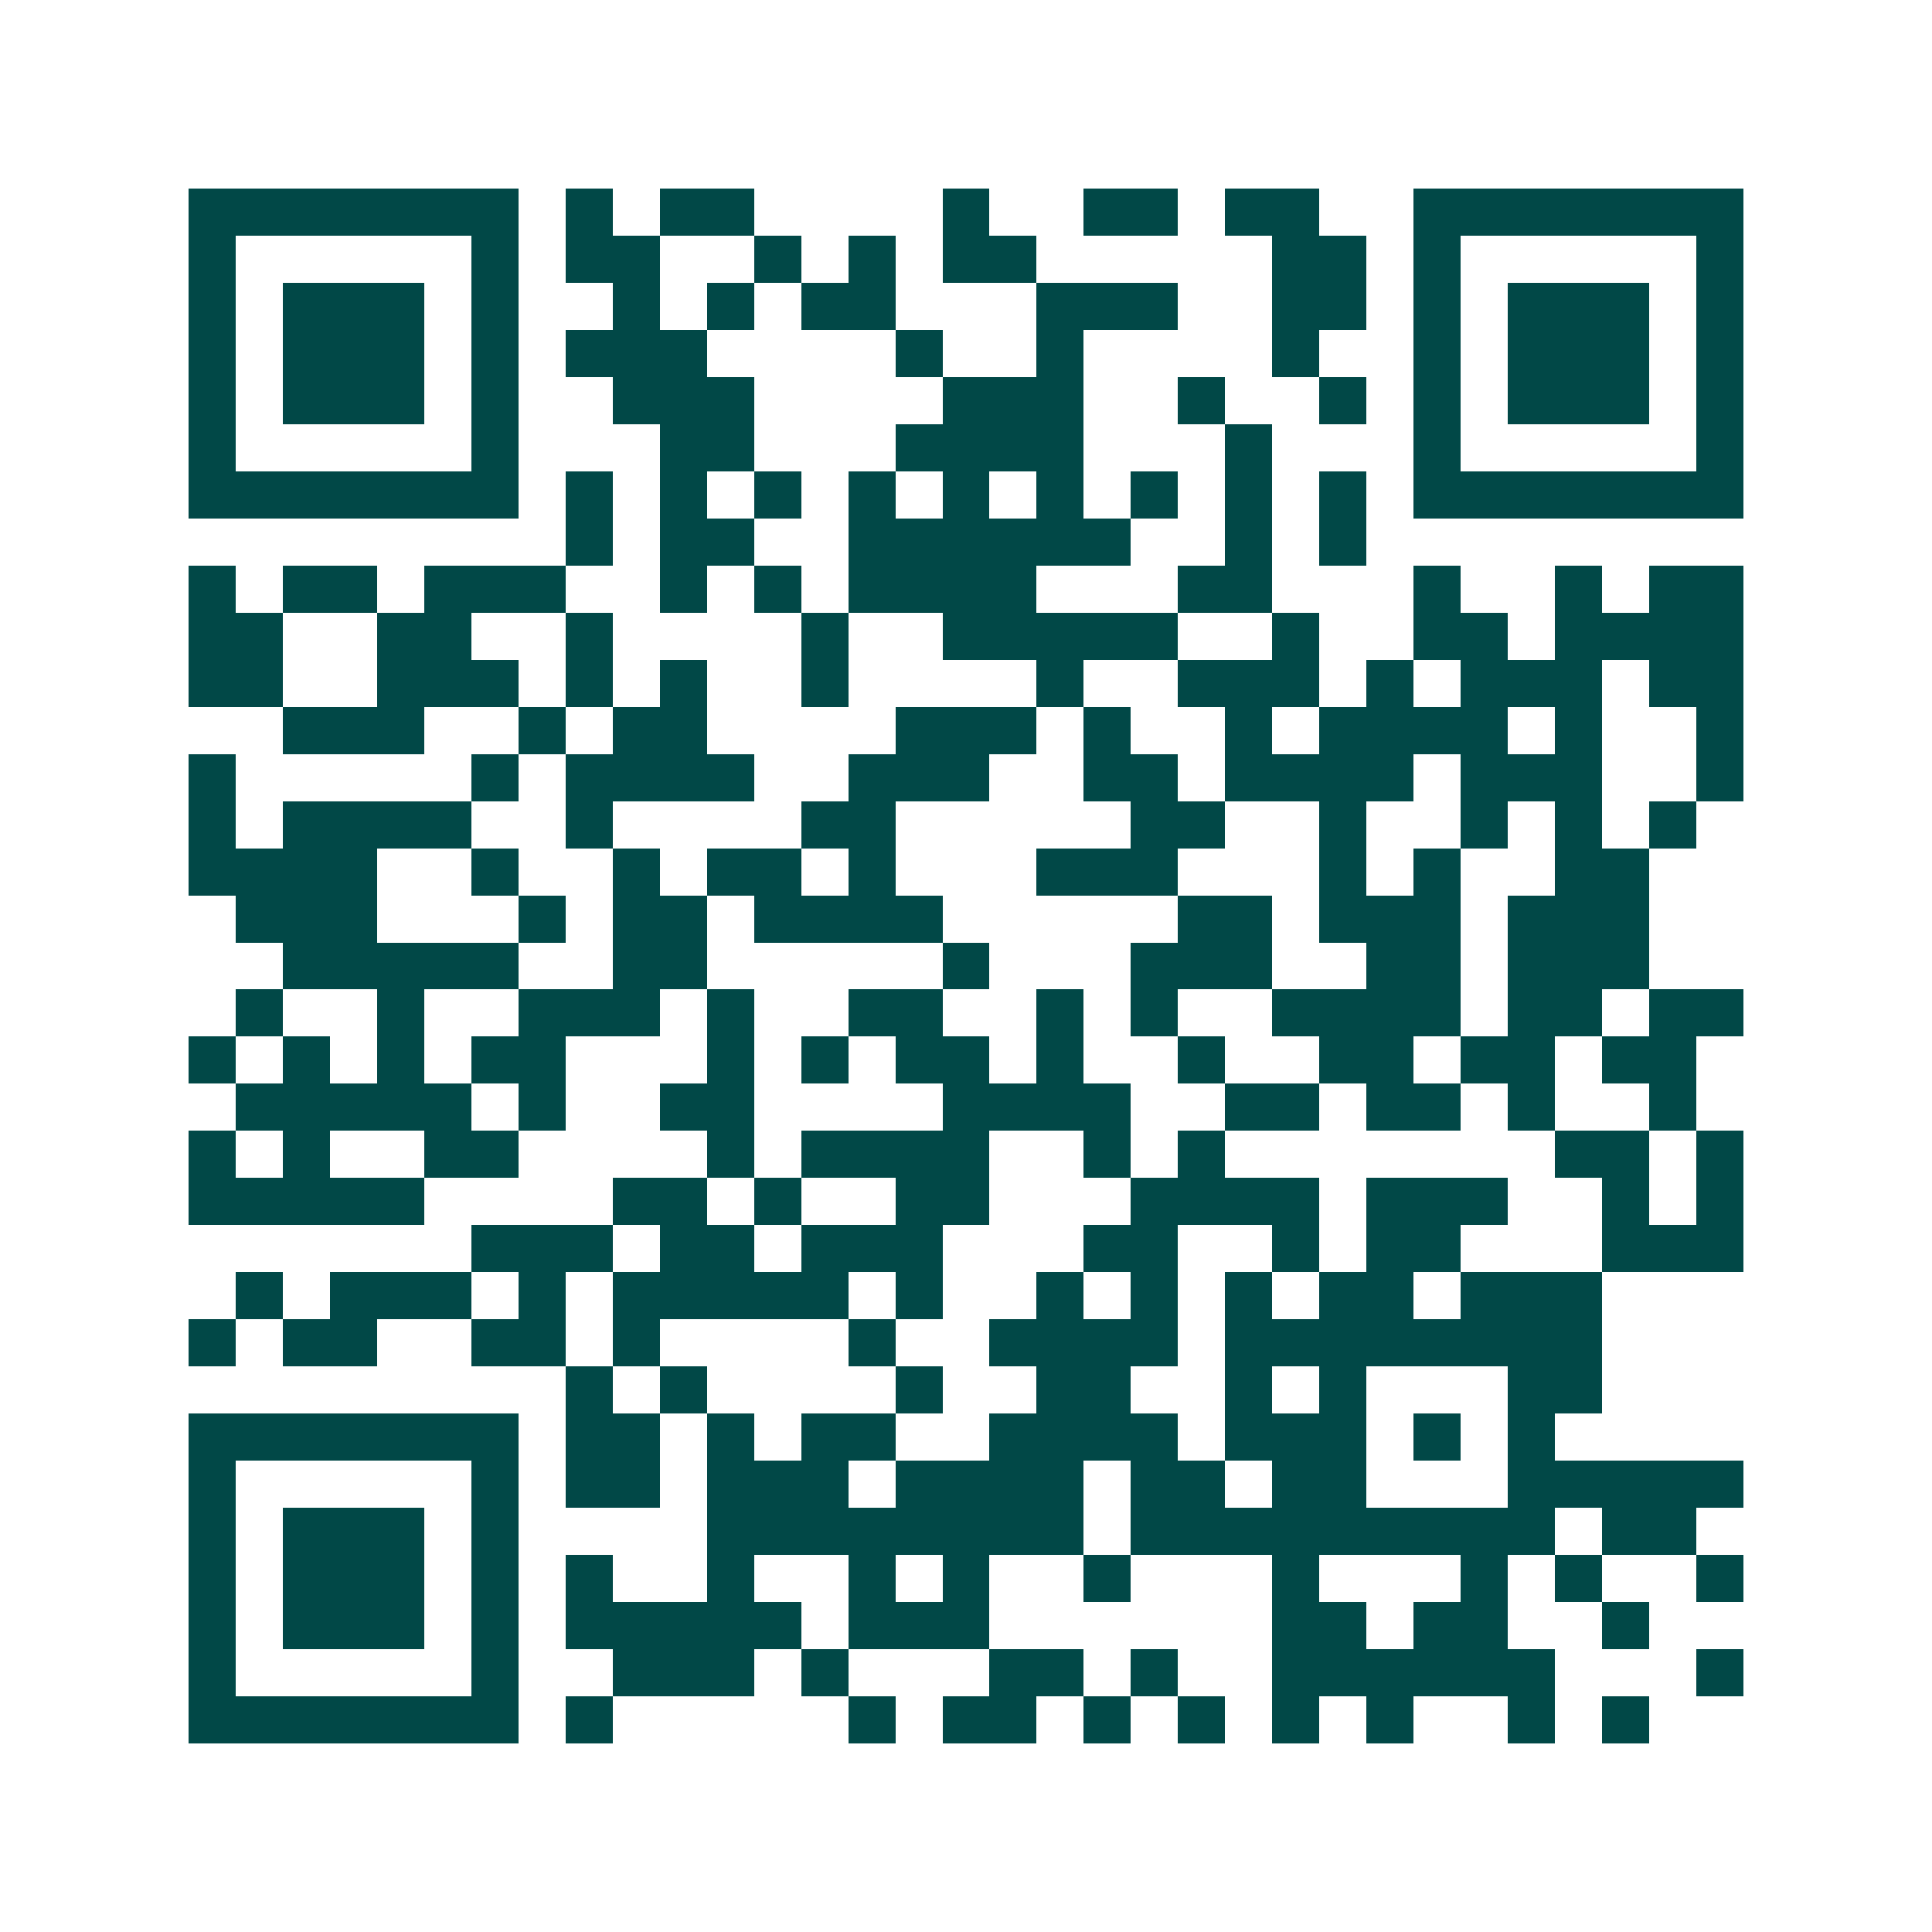 <svg xmlns="http://www.w3.org/2000/svg" width="200" height="200" viewBox="0 0 41 41" shape-rendering="crispEdges"><path fill="#ffffff" d="M0 0h41v41H0z"/><path stroke="#014847" d="M4 4.5h7m1 0h1m1 0h2m4 0h1m2 0h2m1 0h2m2 0h7M4 5.5h1m5 0h1m1 0h2m2 0h1m1 0h1m1 0h2m5 0h2m1 0h1m5 0h1M4 6.5h1m1 0h3m1 0h1m2 0h1m1 0h1m1 0h2m3 0h3m2 0h2m1 0h1m1 0h3m1 0h1M4 7.5h1m1 0h3m1 0h1m1 0h3m4 0h1m2 0h1m4 0h1m2 0h1m1 0h3m1 0h1M4 8.5h1m1 0h3m1 0h1m2 0h3m4 0h3m2 0h1m2 0h1m1 0h1m1 0h3m1 0h1M4 9.5h1m5 0h1m3 0h2m3 0h4m3 0h1m3 0h1m5 0h1M4 10.5h7m1 0h1m1 0h1m1 0h1m1 0h1m1 0h1m1 0h1m1 0h1m1 0h1m1 0h1m1 0h7M12 11.5h1m1 0h2m2 0h6m2 0h1m1 0h1M4 12.5h1m1 0h2m1 0h3m2 0h1m1 0h1m1 0h4m3 0h2m3 0h1m2 0h1m1 0h2M4 13.5h2m2 0h2m2 0h1m4 0h1m2 0h5m2 0h1m2 0h2m1 0h4M4 14.5h2m2 0h3m1 0h1m1 0h1m2 0h1m4 0h1m2 0h3m1 0h1m1 0h3m1 0h2M6 15.5h3m2 0h1m1 0h2m4 0h3m1 0h1m2 0h1m1 0h4m1 0h1m2 0h1M4 16.5h1m5 0h1m1 0h4m2 0h3m2 0h2m1 0h4m1 0h3m2 0h1M4 17.5h1m1 0h4m2 0h1m4 0h2m5 0h2m2 0h1m2 0h1m1 0h1m1 0h1M4 18.5h4m2 0h1m2 0h1m1 0h2m1 0h1m3 0h3m3 0h1m1 0h1m2 0h2M5 19.5h3m3 0h1m1 0h2m1 0h4m5 0h2m1 0h3m1 0h3M6 20.5h5m2 0h2m5 0h1m3 0h3m2 0h2m1 0h3M5 21.5h1m2 0h1m2 0h3m1 0h1m2 0h2m2 0h1m1 0h1m2 0h4m1 0h2m1 0h2M4 22.5h1m1 0h1m1 0h1m1 0h2m3 0h1m1 0h1m1 0h2m1 0h1m2 0h1m2 0h2m1 0h2m1 0h2M5 23.5h5m1 0h1m2 0h2m4 0h4m2 0h2m1 0h2m1 0h1m2 0h1M4 24.5h1m1 0h1m2 0h2m4 0h1m1 0h4m2 0h1m1 0h1m7 0h2m1 0h1M4 25.5h5m4 0h2m1 0h1m2 0h2m3 0h4m1 0h3m2 0h1m1 0h1M10 26.5h3m1 0h2m1 0h3m3 0h2m2 0h1m1 0h2m3 0h3M5 27.5h1m1 0h3m1 0h1m1 0h5m1 0h1m2 0h1m1 0h1m1 0h1m1 0h2m1 0h3M4 28.5h1m1 0h2m2 0h2m1 0h1m4 0h1m2 0h4m1 0h8M12 29.5h1m1 0h1m4 0h1m2 0h2m2 0h1m1 0h1m3 0h2M4 30.5h7m1 0h2m1 0h1m1 0h2m2 0h4m1 0h3m1 0h1m1 0h1M4 31.5h1m5 0h1m1 0h2m1 0h3m1 0h4m1 0h2m1 0h2m3 0h5M4 32.5h1m1 0h3m1 0h1m4 0h8m1 0h9m1 0h2M4 33.5h1m1 0h3m1 0h1m1 0h1m2 0h1m2 0h1m1 0h1m2 0h1m3 0h1m3 0h1m1 0h1m2 0h1M4 34.5h1m1 0h3m1 0h1m1 0h5m1 0h3m6 0h2m1 0h2m2 0h1M4 35.5h1m5 0h1m2 0h3m1 0h1m3 0h2m1 0h1m2 0h6m3 0h1M4 36.5h7m1 0h1m5 0h1m1 0h2m1 0h1m1 0h1m1 0h1m1 0h1m2 0h1m1 0h1"/></svg>
